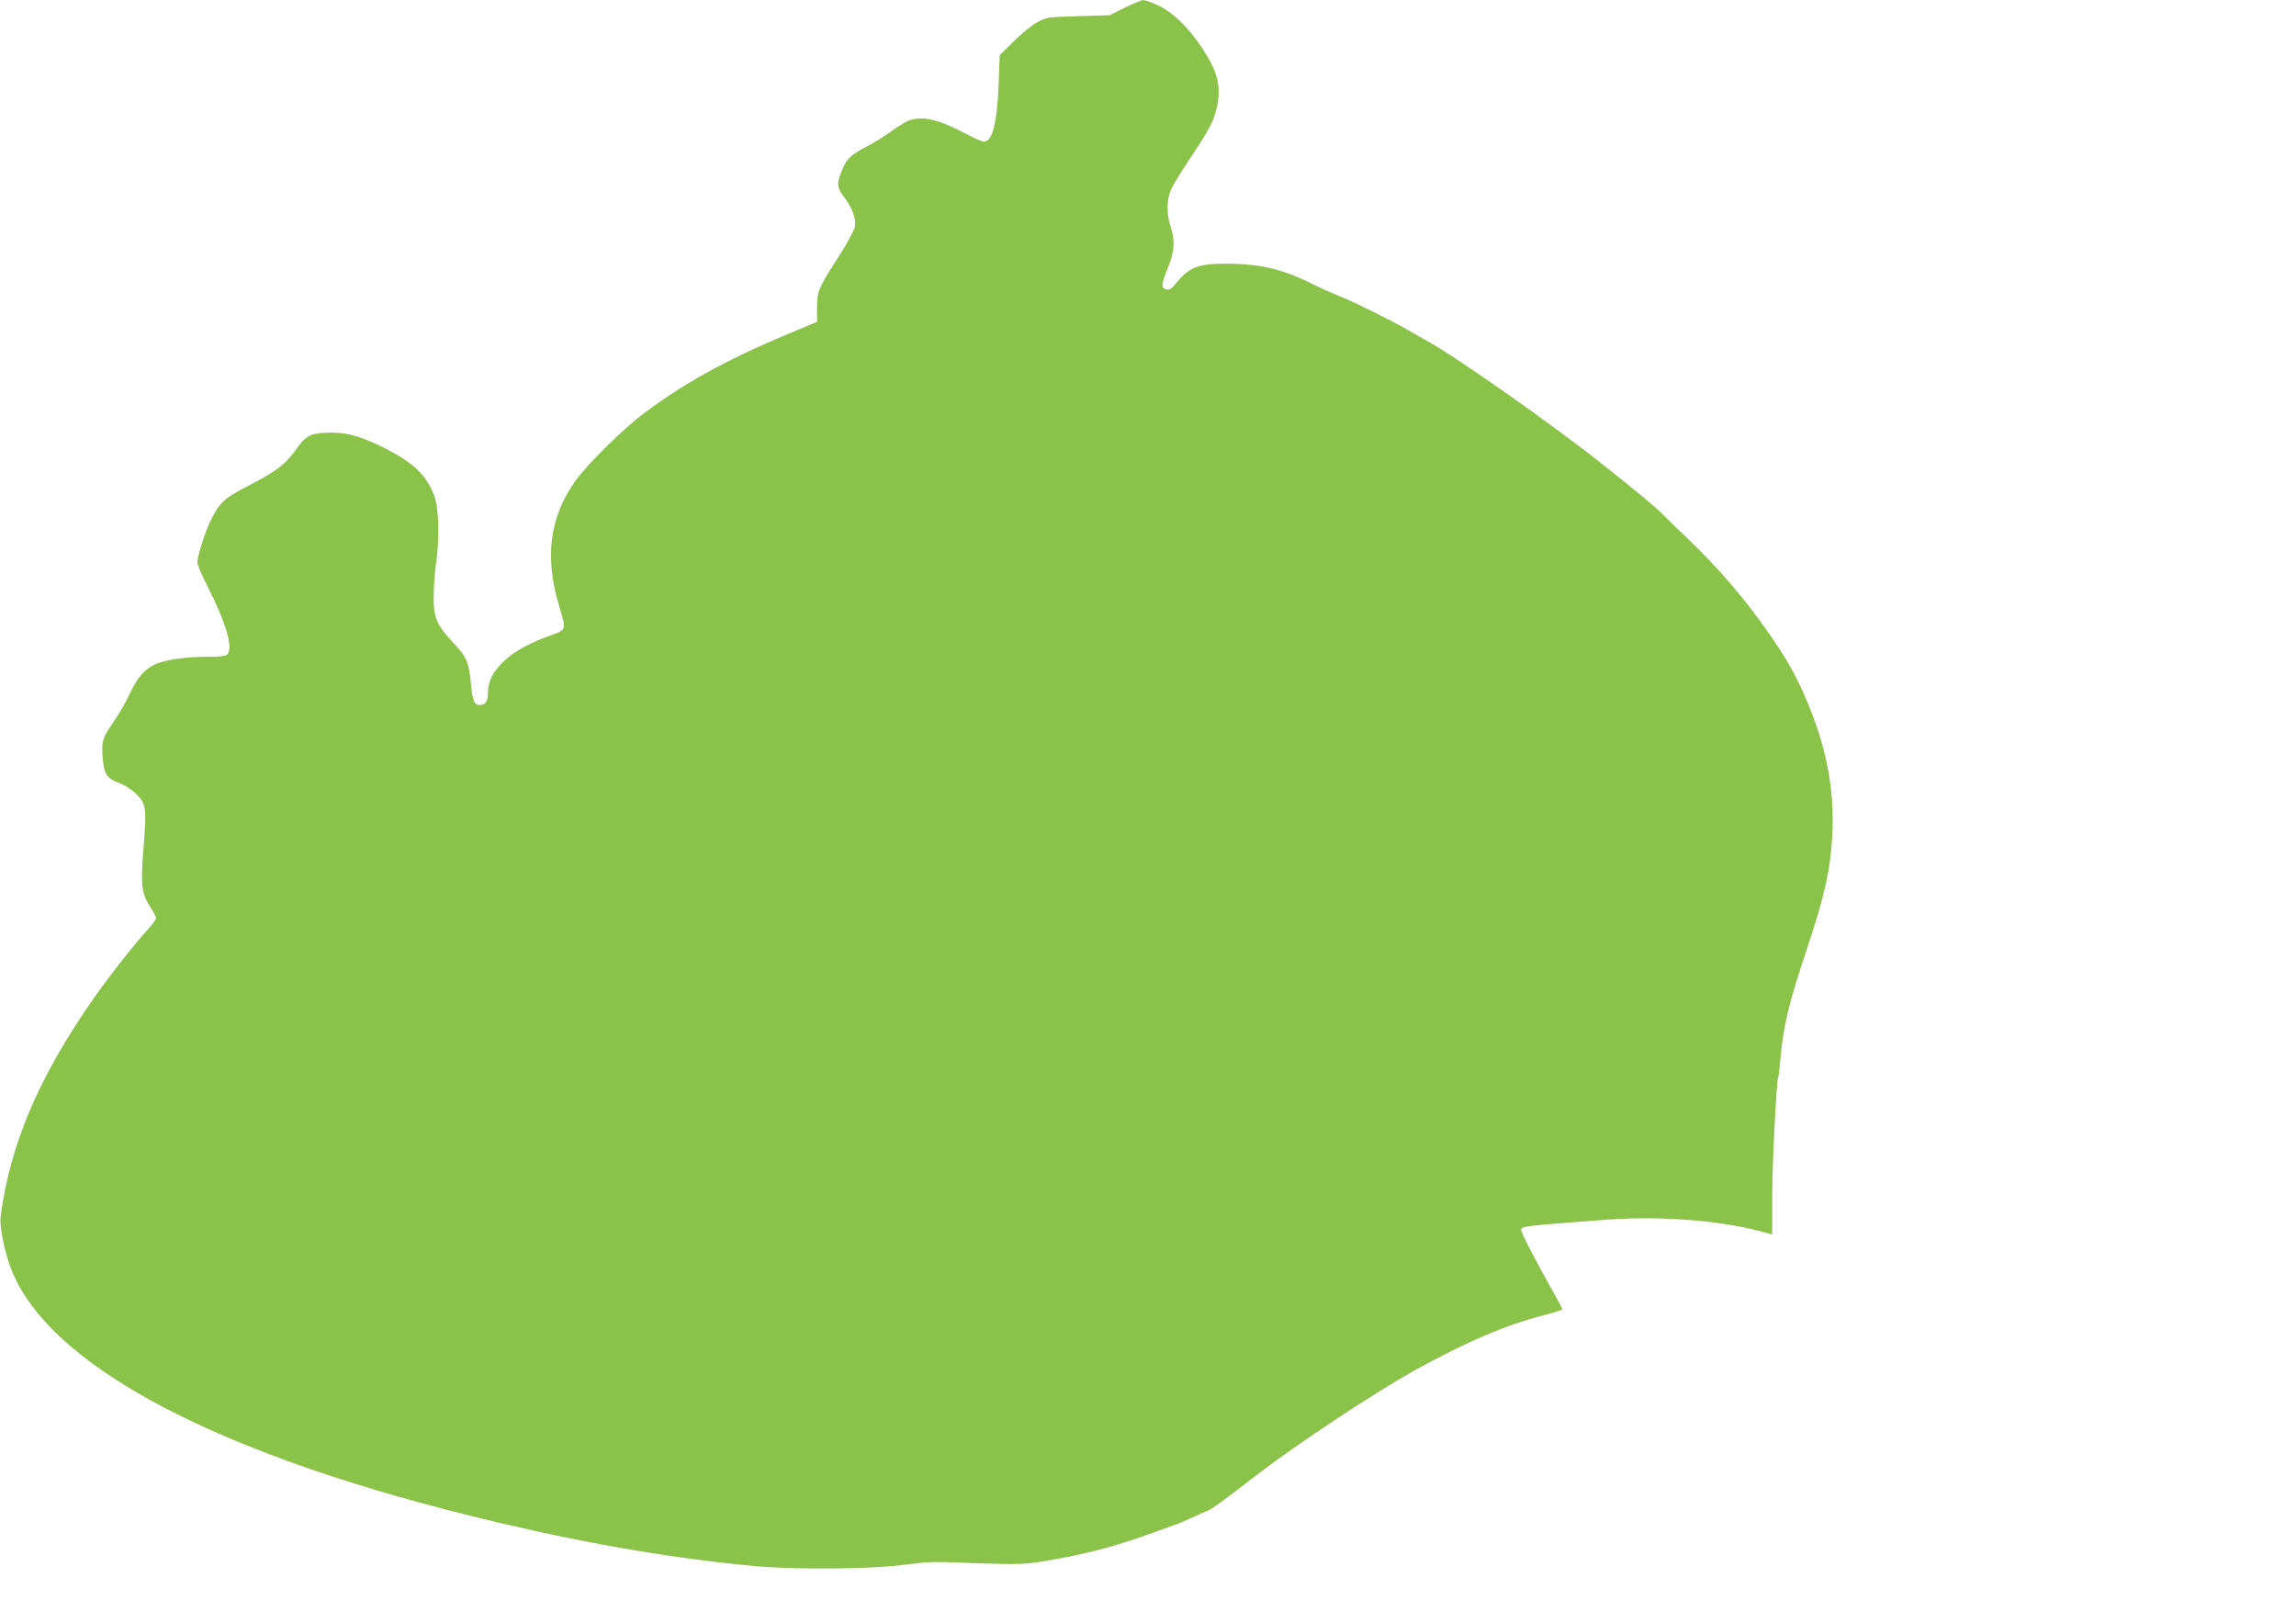 <?xml version="1.0" standalone="no"?>
<!DOCTYPE svg PUBLIC "-//W3C//DTD SVG 20010904//EN"
 "http://www.w3.org/TR/2001/REC-SVG-20010904/DTD/svg10.dtd">
<svg version="1.0" xmlns="http://www.w3.org/2000/svg"
 width="1280pt" height="892pt" viewBox="0 0 1280 892"
 preserveAspectRatio="xMidYMid meet">
<g transform="translate(0,892) scale(0.1,-0.1)"
fill="#8bc34a" stroke="none">
<path d="M6270 8877 l-85 -42 -175 -5 c-171 -5 -176 -6 -229 -35 -30 -16 -89
-64 -131 -107 l-77 -76 -6 -164 c-8 -217 -35 -318 -83 -318 -8 0 -53 20 -100
45 -152 80 -238 100 -315 74 -19 -7 -63 -33 -99 -60 -36 -26 -96 -64 -135 -84
-86 -44 -112 -68 -136 -122 -36 -83 -35 -107 4 -158 48 -62 71 -125 63 -169
-4 -19 -41 -88 -82 -153 -122 -190 -129 -205 -129 -297 l0 -80 -60 -25 c-419
-172 -649 -295 -900 -481 -119 -88 -322 -288 -389 -383 -142 -202 -171 -422
-89 -695 40 -132 40 -132 -37 -160 -124 -44 -210 -91 -267 -144 -65 -61 -92
-114 -93 -178 0 -51 -13 -70 -47 -70 -29 0 -39 24 -47 115 -12 124 -23 151
-99 232 -94 101 -111 142 -109 263 0 53 6 134 13 180 20 139 16 304 -9 373
-43 121 -125 196 -304 282 -122 59 -201 78 -299 73 -90 -4 -114 -17 -169 -94
-60 -83 -105 -118 -251 -194 -150 -78 -172 -97 -224 -200 -28 -55 -75 -202
-75 -234 0 -13 26 -75 58 -137 104 -203 145 -348 107 -379 -9 -7 -46 -12 -97
-11 -122 1 -240 -15 -298 -40 -63 -27 -104 -74 -148 -169 -19 -41 -59 -111
-89 -154 -63 -93 -67 -106 -61 -195 7 -92 22 -119 81 -141 60 -23 113 -63 138
-104 23 -37 24 -81 7 -291 -14 -181 -8 -225 37 -296 19 -29 35 -59 35 -67 0
-7 -20 -34 -43 -60 -70 -75 -217 -262 -299 -379 -310 -441 -473 -823 -525
-1228 -6 -44 17 -166 48 -258 189 -562 1161 -1076 2734 -1446 522 -123 992
-202 1435 -242 213 -19 636 -16 810 7 163 20 145 20 445 9 184 -6 237 -5 325
9 237 38 416 84 625 161 55 20 111 40 125 45 14 4 57 22 95 40 39 18 80 36 93
41 20 8 72 46 271 199 221 170 650 454 876 580 279 155 512 255 713 306 61 16
112 32 112 36 0 3 -24 48 -53 100 -81 141 -177 327 -177 342 0 20 18 23 480
57 314 23 667 -7 898 -77 l22 -6 0 208 c0 189 24 655 34 672 2 4 7 41 10 82
16 195 47 325 150 632 97 289 131 441 141 633 12 245 -28 468 -129 717 -63
153 -111 242 -204 378 -147 215 -298 391 -491 575 -52 50 -111 106 -130 126
-35 35 -121 107 -316 262 -267 214 -821 604 -989 697 -32 17 -82 46 -110 62
-79 47 -317 165 -388 191 -35 14 -95 41 -134 60 -165 85 -298 117 -483 117
-167 0 -208 -16 -292 -117 -19 -24 -32 -30 -48 -26 -29 7 -27 30 10 121 37 90
41 152 15 229 -23 69 -22 151 2 206 11 24 55 97 99 163 114 169 142 222 158
300 24 115 2 200 -88 333 -74 111 -163 196 -241 231 -36 17 -74 30 -83 30 -10
-1 -56 -20 -103 -43z"/>
</g>
</svg>
